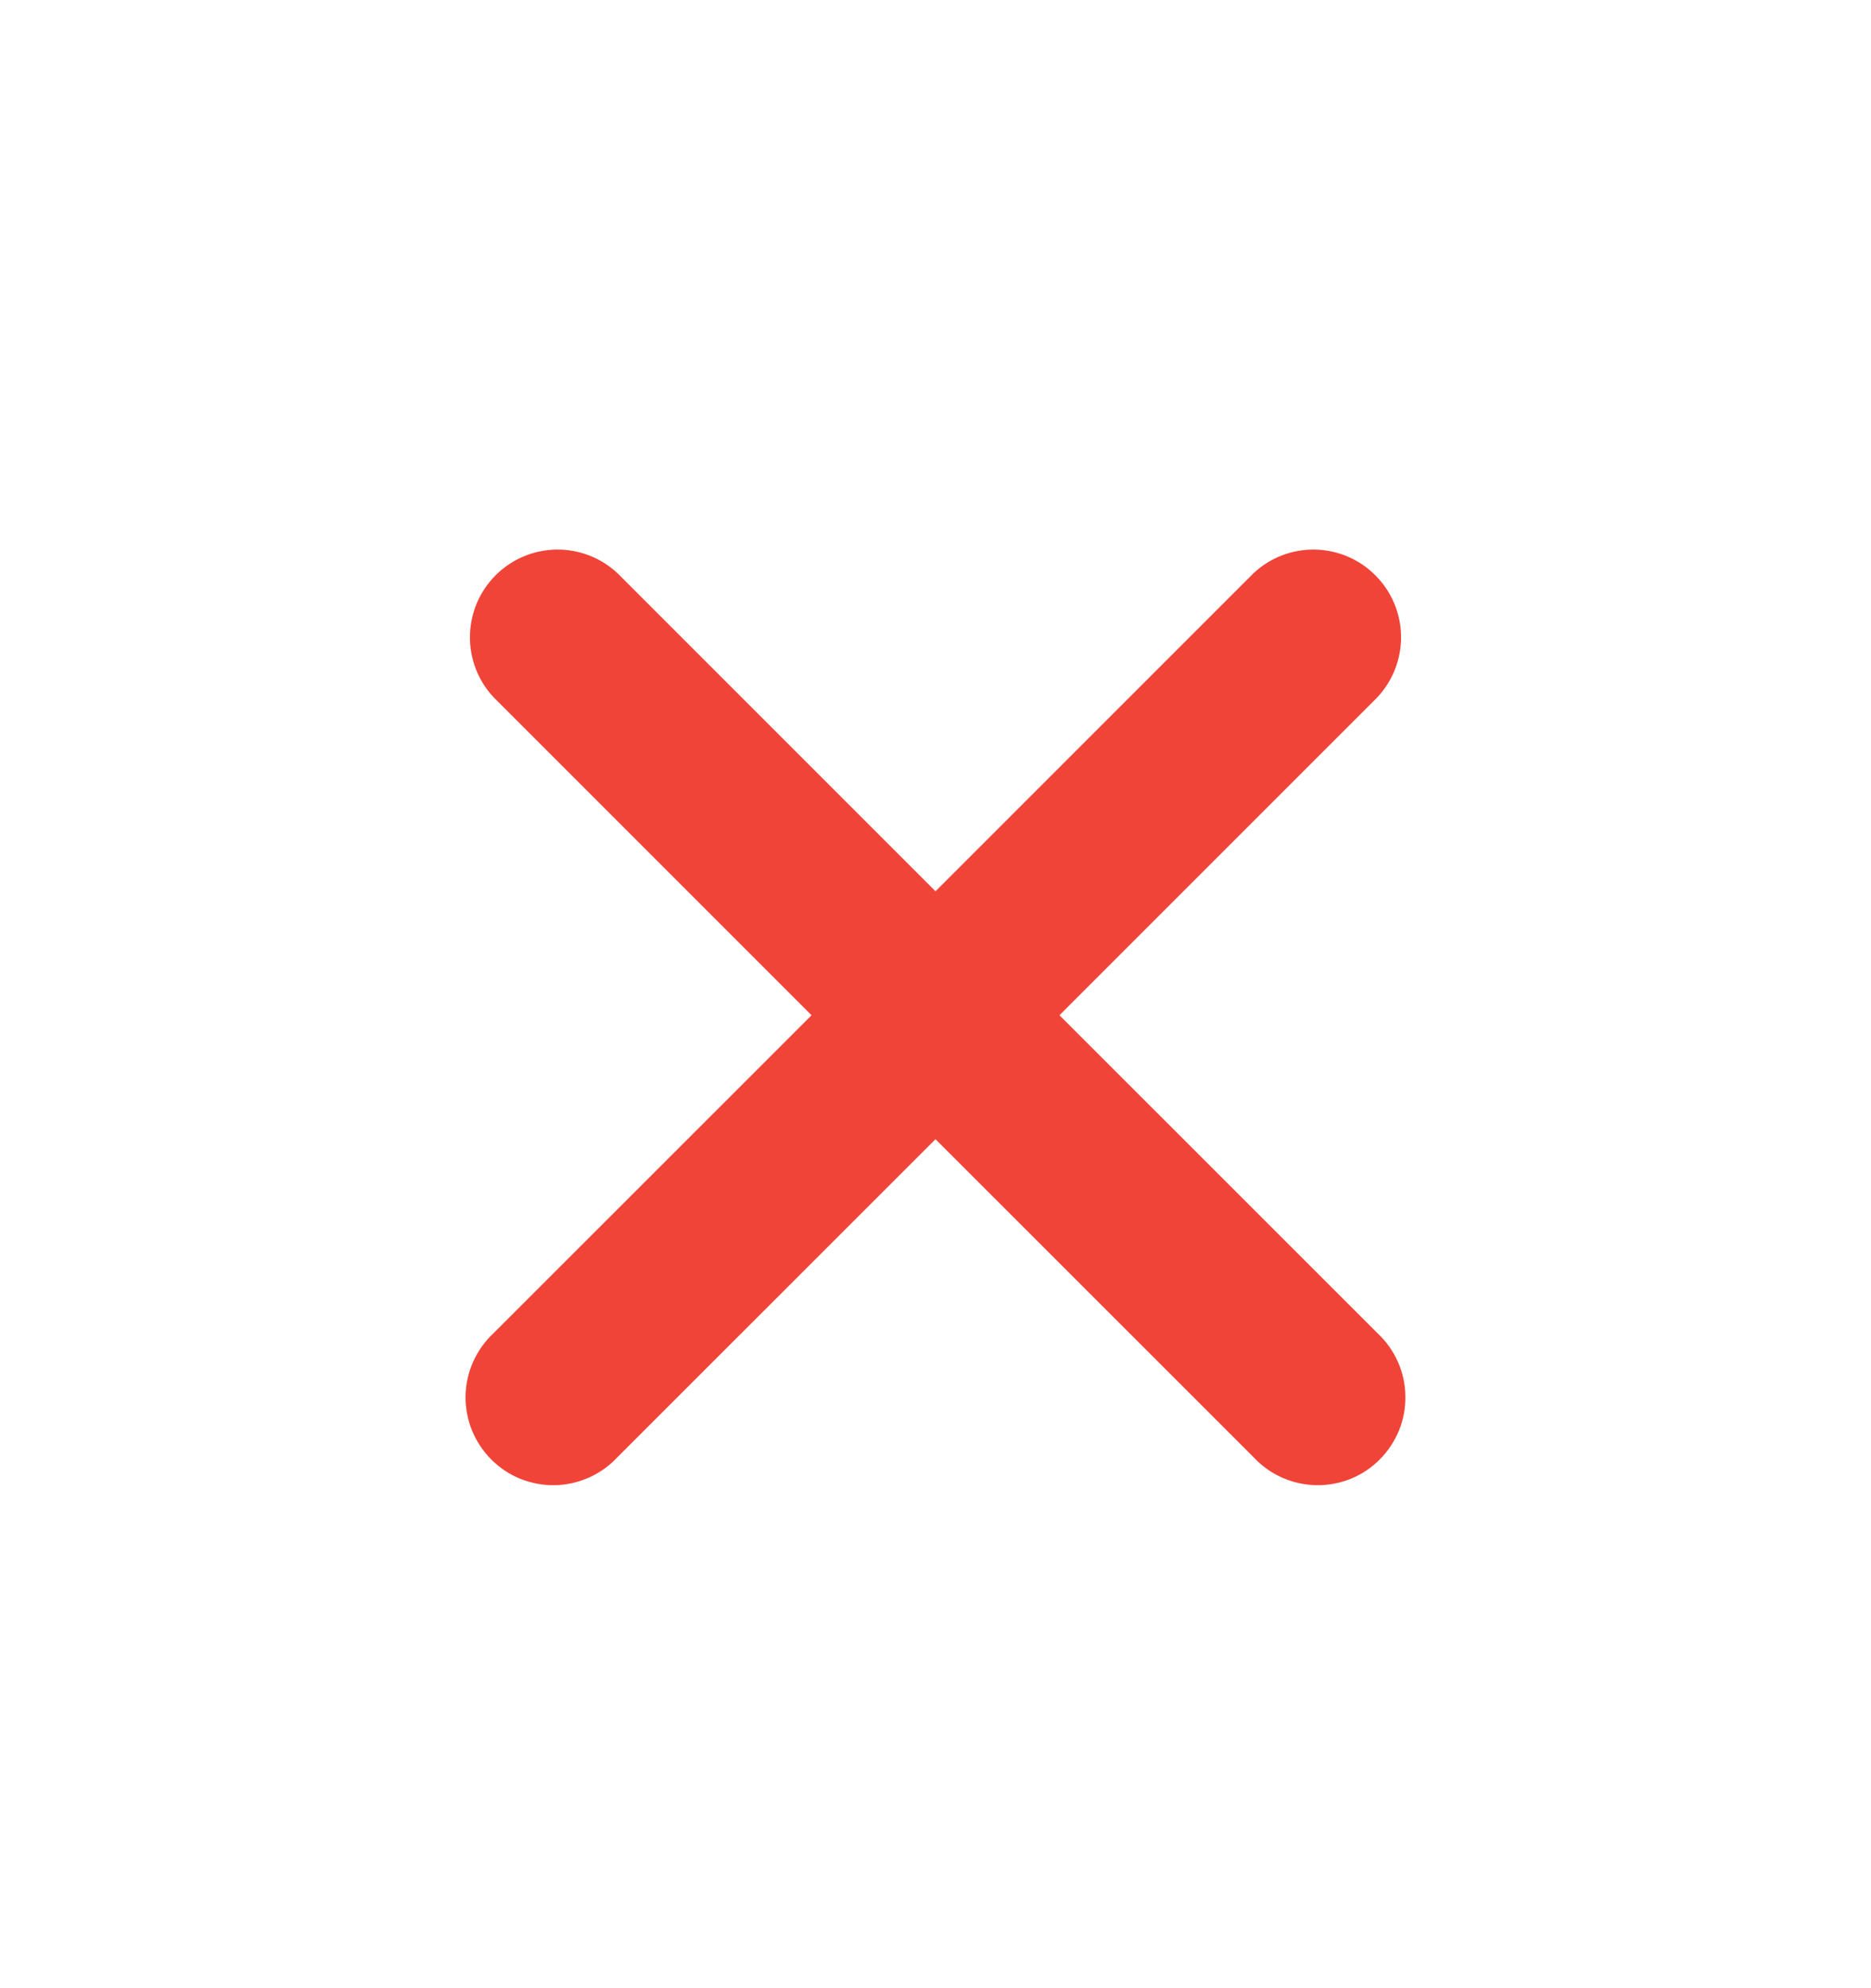 <svg width="16" height="17" viewBox="0 0 16 17" fill="none" xmlns="http://www.w3.org/2000/svg">
<path d="M5.28 4.901C5.138 4.768 4.95 4.696 4.755 4.699C4.561 4.703 4.376 4.781 4.238 4.919C4.101 5.056 4.022 5.242 4.019 5.436C4.015 5.63 4.087 5.818 4.22 5.961L6.94 8.681L4.22 11.4C4.146 11.469 4.087 11.552 4.046 11.644C4.005 11.736 3.983 11.835 3.981 11.936C3.98 12.037 3.998 12.137 4.036 12.23C4.074 12.323 4.13 12.408 4.201 12.479C4.272 12.551 4.357 12.607 4.45 12.645C4.544 12.682 4.644 12.701 4.744 12.699C4.845 12.697 4.944 12.675 5.036 12.634C5.128 12.593 5.211 12.534 5.28 12.46L8 9.741L10.72 12.46C10.789 12.534 10.871 12.593 10.963 12.634C11.055 12.675 11.155 12.697 11.255 12.699C11.356 12.701 11.456 12.682 11.55 12.645C11.643 12.607 11.728 12.551 11.799 12.479C11.87 12.408 11.926 12.323 11.964 12.23C12.002 12.137 12.02 12.037 12.018 11.936C12.017 11.835 11.995 11.736 11.954 11.644C11.913 11.552 11.854 11.469 11.78 11.4L9.06 8.681L11.78 5.961C11.912 5.818 11.985 5.63 11.981 5.436C11.978 5.242 11.899 5.056 11.761 4.919C11.624 4.781 11.439 4.703 11.244 4.699C11.05 4.696 10.862 4.768 10.72 4.901L8 7.621L5.28 4.901Z" fill="#F04438"/>
</svg>
